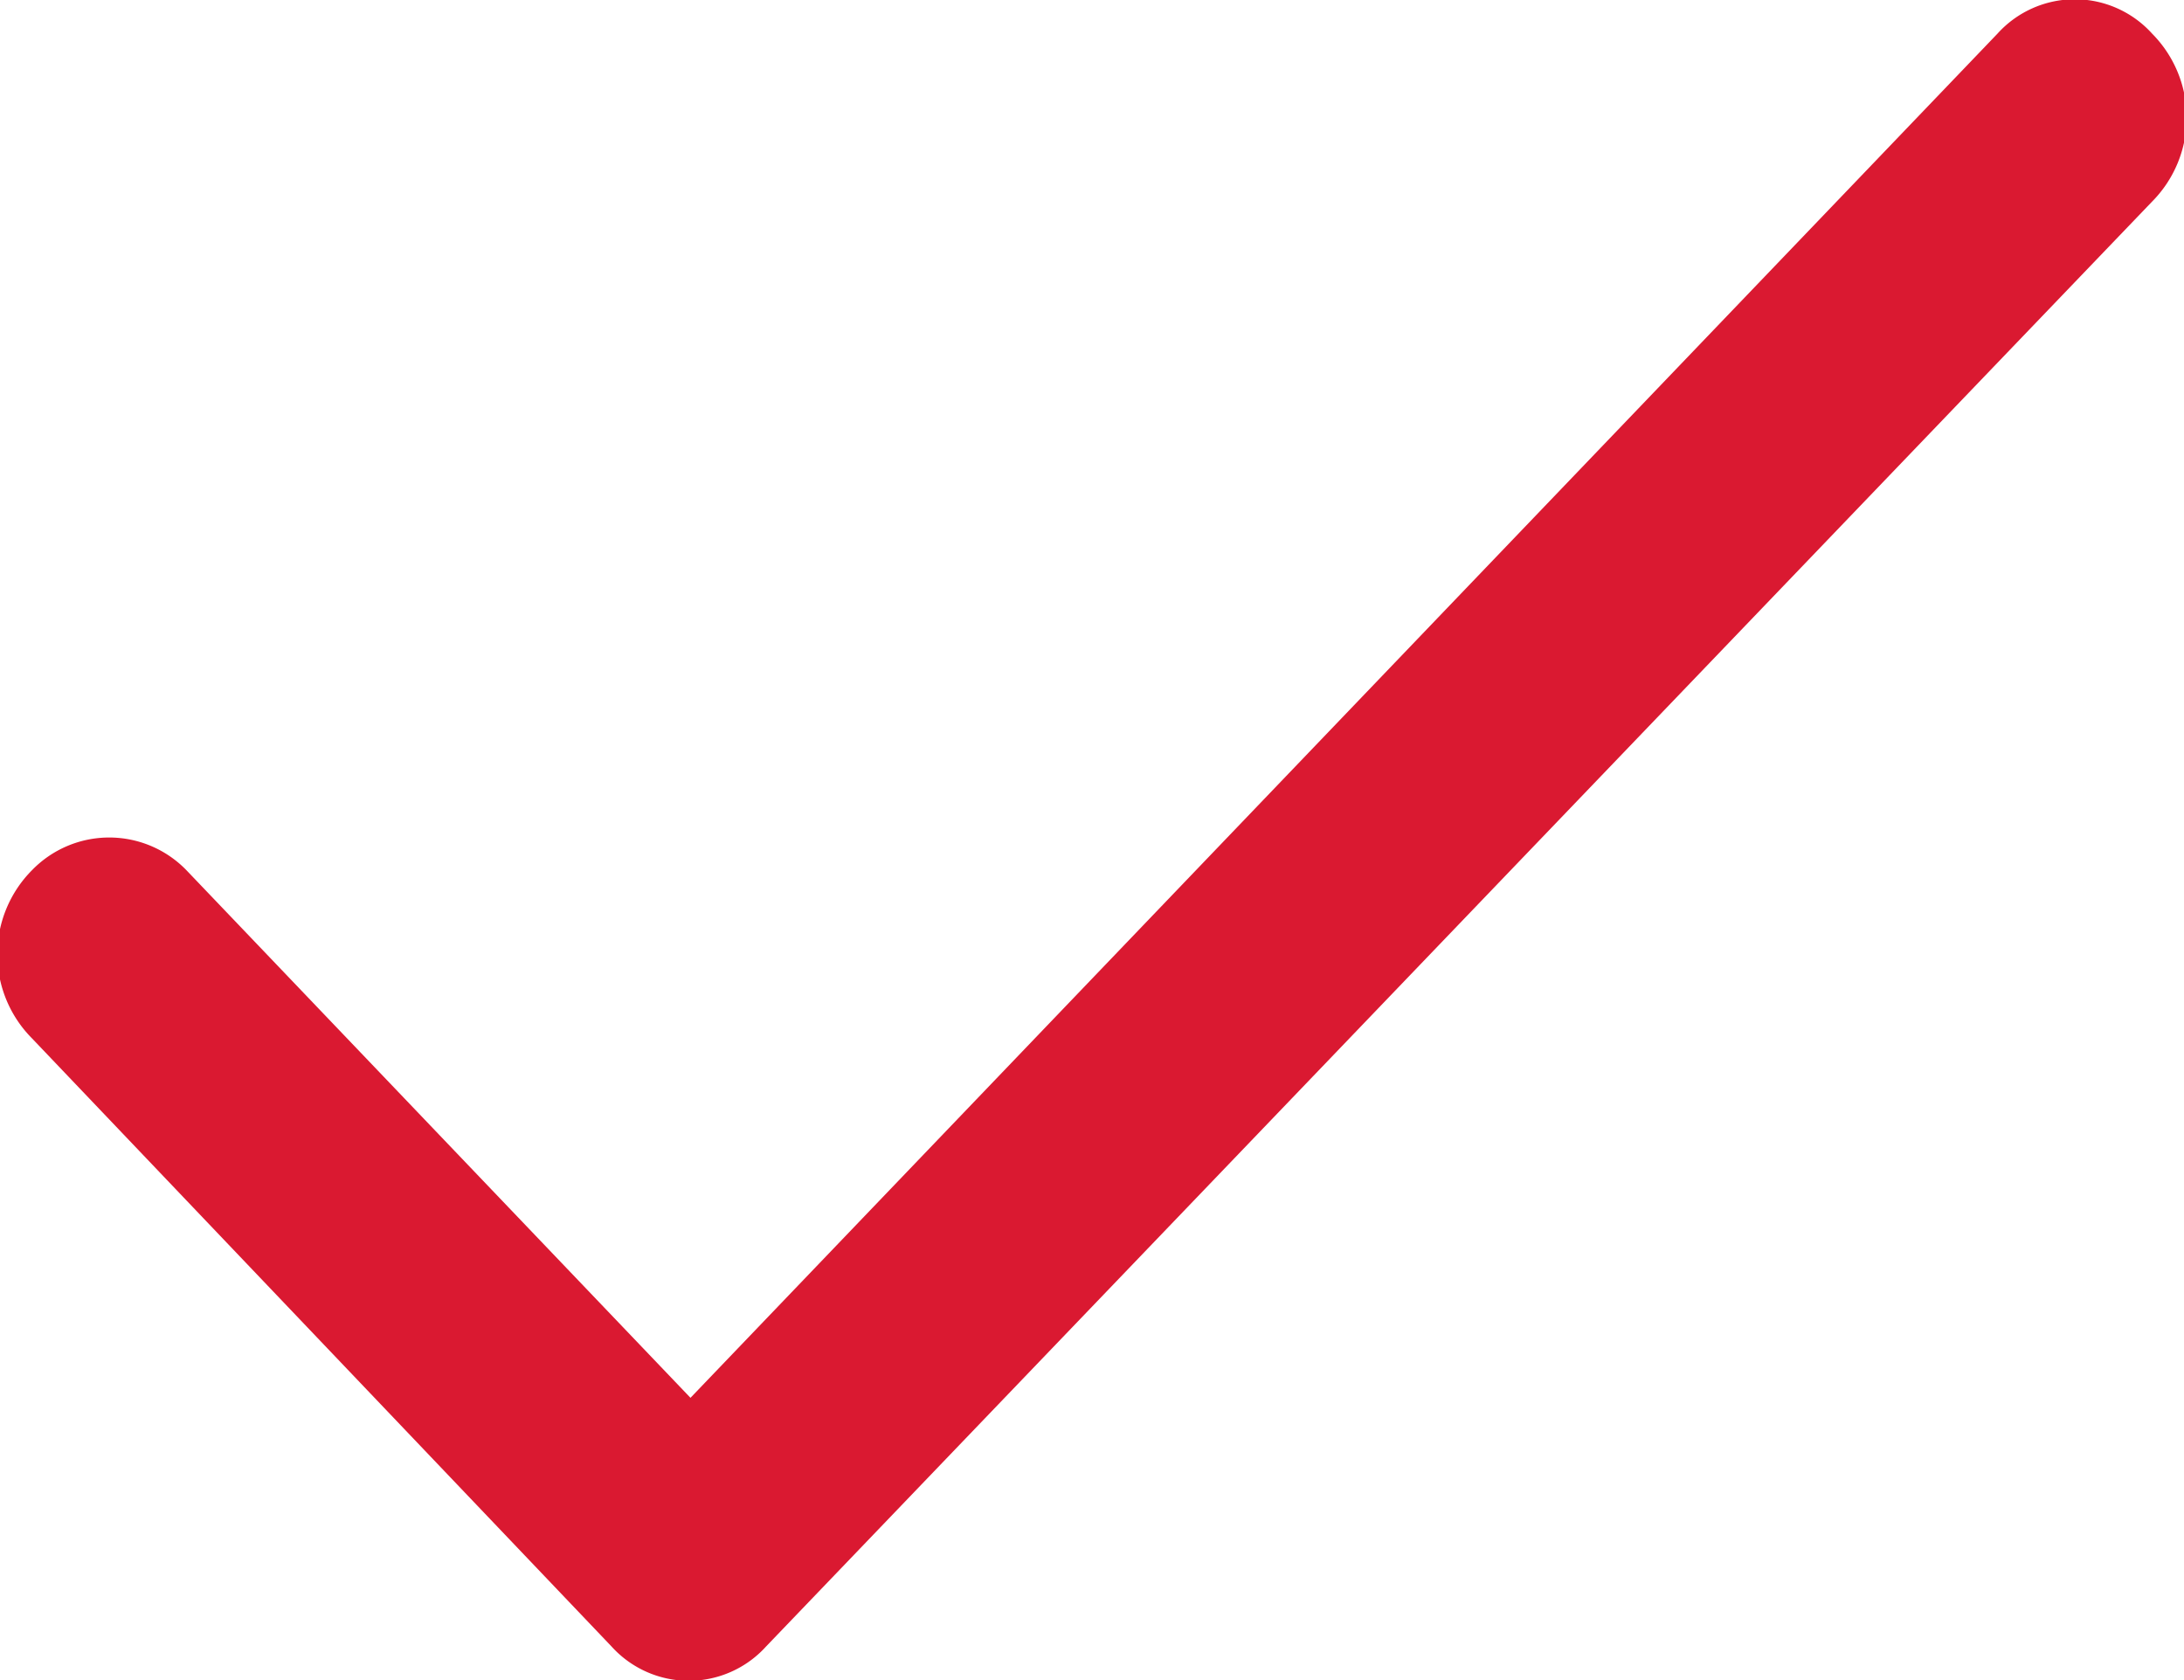 <svg xmlns="http://www.w3.org/2000/svg" viewBox="0 0 13 10"><defs><style>.cls-1{fill:#da1931;}</style></defs><title>Check</title><g id="Vrstva_2" data-name="Vrstva 2"><g id="Zahlavi_Zapati" data-name="Zahlavi / Zapati"><path id="Check" class="cls-1" d="M3.64,9.8.19,6.18a.71.71,0,0,1,0-1,.64.64,0,0,1,.92,0l3,3.14L11.89.2a.62.62,0,0,1,.92,0,.71.71,0,0,1,0,1L4.56,9.8A.62.62,0,0,1,3.64,9.8Z"/></g></g></svg>
